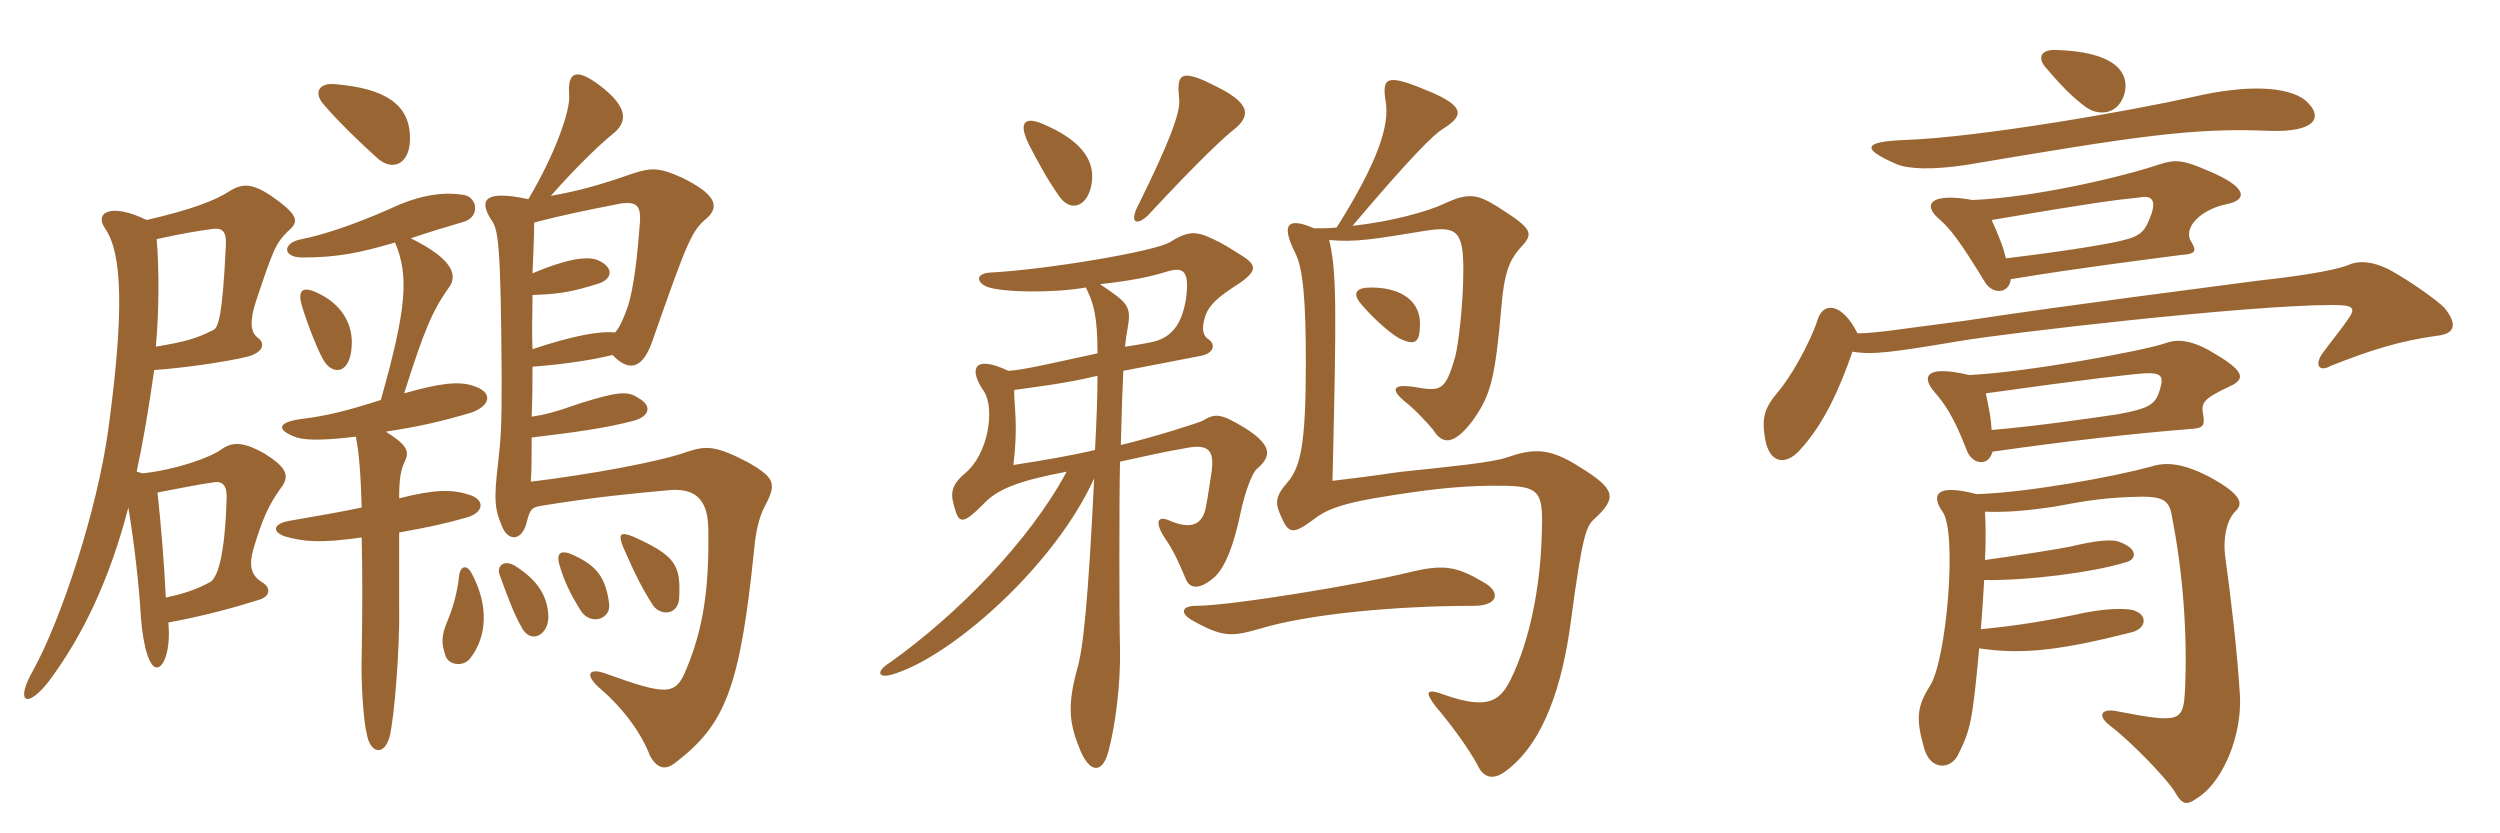 <svg xmlns="http://www.w3.org/2000/svg" xmlns:xlink="http://www.w3.org/1999/xlink" width="450" height="150"><path fill="#996633" padding="10" d="M63.30 62.40C63.60 58.35 61.50 54.90 57.60 52.95C54.45 51.30 53.55 52.20 54.30 54.90C55.35 58.50 57.60 64.05 58.50 65.25C60.15 67.50 63 67.20 63.30 62.40ZM73.80 24.60C73.65 18.75 69.30 15.90 60.30 15.15C57.30 14.85 56.40 16.80 58.35 18.90C61.05 22.05 64.80 25.65 67.80 28.35C70.65 31.05 73.95 29.55 73.80 24.60ZM28.35 88.65C31.50 88.05 36 87.15 38.25 86.85C39.75 86.55 40.80 87 40.80 89.40C40.50 100.20 39.15 103.80 37.95 104.70C35.55 106.05 32.85 106.95 29.85 107.55C29.55 101.25 28.95 94.20 28.35 88.65ZM26.40 39.60C19.95 36.45 16.95 38.25 18.90 41.10C22.05 45.60 22.35 56.25 19.50 77.25C17.55 91.65 11.10 111.30 6 120.60C2.55 126.60 4.95 127.65 8.85 122.55C15 114.30 19.80 104.10 23.10 91.35C24.15 97.65 25.05 105.45 25.35 111C25.80 116.85 27 120.15 28.20 120.15C29.55 120.15 30.75 116.85 30.30 112.05C36.90 110.85 42.75 109.20 46.50 108C48.75 107.40 48.75 105.75 47.25 104.85C45 103.50 44.85 101.55 45.60 98.85C47.40 92.85 48.45 90.90 50.40 88.05C52.35 85.65 51.60 84.15 47.55 81.60C43.80 79.50 41.85 79.50 39.90 80.85C37.95 82.35 31.50 84.60 25.65 85.20L24.60 84.90C25.80 79.35 26.85 73.05 27.75 66.60C32.70 66.30 40.95 65.10 44.55 64.20C47.40 63.45 47.85 61.80 46.35 60.75C45 59.70 45 57.60 46.05 54.30C49.20 44.85 49.65 43.80 51.75 41.70C53.85 39.90 54 38.85 48.60 35.10C45.30 33 43.65 33 41.40 34.35C38.70 36.15 34.20 37.80 26.40 39.60ZM28.05 62.40C28.65 56.10 28.65 48.15 28.20 43.05C32.10 42.15 35.70 41.55 37.95 41.25C39.90 40.95 40.80 41.40 40.65 44.25C40.05 57 39.30 58.95 38.40 59.40C35.10 61.05 33.30 61.50 28.05 62.40ZM69.45 77.70C75.30 76.80 79.35 75.90 84.90 74.25C88.20 73.05 88.95 70.65 85.20 69.45C82.50 68.55 79.05 69 72.75 70.80C76.35 59.40 77.85 55.95 80.70 51.90C82.50 49.65 81.60 46.65 73.95 42.90C76.95 41.85 80.55 40.80 83.55 39.90C86.40 39 85.95 35.55 83.55 35.10C79.95 34.50 75.75 34.95 70.05 37.65C63.60 40.50 58.05 42.30 54.30 43.05C50.85 43.65 50.70 46.35 54.45 46.35C60.90 46.35 64.95 45.45 71.10 43.65C73.65 49.65 73.20 55.50 68.55 72C62.40 73.95 58.95 74.85 54 75.45C49.95 76.05 49.65 77.40 53.40 78.75C55.35 79.35 59.10 79.20 64.05 78.60C64.65 81.45 64.95 85.80 65.10 91.35C61.65 92.10 57.30 92.85 52.05 93.75C48.90 94.35 49.05 95.85 51.45 96.60C54.75 97.50 57.60 97.80 65.10 96.75C65.25 103.95 65.25 108.75 65.10 118.20C64.95 122.40 65.40 129.75 66 132C66.60 135.75 69.30 136.20 70.20 132.30C70.95 129 72 117 71.85 108.90C71.85 105.60 71.85 101.85 71.85 95.85C76.80 94.95 79.80 94.35 84 93.15C87.15 92.25 87.30 90 84.60 89.10C81.45 88.05 78.30 88.05 71.85 89.70C71.85 85.95 72.15 84.60 72.90 82.95C73.80 81.15 73.05 79.95 69.45 77.70ZM84.90 103.20C84.15 101.70 82.95 101.70 82.65 103.50C82.35 106.65 81.45 109.65 80.55 111.75C79.35 114.60 79.50 115.80 80.10 117.75C80.55 119.85 83.55 120.15 84.75 118.35C87.60 114.60 88.05 109.05 84.90 103.20ZM98.70 110.85C98.55 107.25 96.75 104.40 92.70 101.85C90.75 100.65 89.25 101.85 90 103.65C91.35 107.40 92.55 110.55 93.75 112.65C95.40 116.25 98.85 114.30 98.70 110.85ZM109.65 108.75C109.05 103.80 107.25 101.85 103.50 100.05C101.10 98.85 99.90 99.30 100.80 102C101.55 104.55 102.60 106.80 104.55 109.95C106.35 112.65 109.95 111.45 109.65 108.75ZM122.25 107.70C122.55 101.70 121.65 100.05 114 96.60C111.75 95.70 111.15 96 112.20 98.55C114.30 103.35 115.65 106.05 117.60 109.05C119.10 111 122.10 110.55 122.25 107.70ZM96.15 40.05C101.40 38.70 105 37.95 111.90 36.60C114.60 36.30 115.35 37.05 115.20 39.90C114.75 45.75 114.15 51.75 112.95 55.35C112.20 57.45 111.45 59.10 110.70 59.85C107.85 59.55 103.05 60.45 95.85 62.85C95.70 60 95.85 56.55 95.85 53.10C101.10 52.95 103.50 52.35 107.40 51.15C110.25 50.40 110.70 48.15 107.55 46.80C105.60 46.05 101.85 46.65 95.85 49.20C96 45.75 96.15 42.60 96.15 40.05ZM97.35 91.05C107.70 89.40 112.65 88.95 120.75 88.20C125.55 87.90 127.50 90.30 127.50 95.55C127.65 106.50 126.45 113.40 123.60 120.30C121.65 125.25 120.15 125.25 108.90 121.20C105.90 120.15 105.15 121.50 108.15 124.05C112.65 127.95 115.65 132.45 117 136.05C118.35 138.45 119.85 138.75 121.80 137.10C130.50 130.35 133.20 123.90 135.75 98.85C136.05 95.55 136.65 93.15 137.55 91.35C139.80 87.15 139.65 86.10 134.70 83.25C128.70 80.10 127.05 80.25 123.75 81.30C118.95 83.10 105.60 85.50 95.55 86.70C95.70 84.60 95.70 82.05 95.70 78.75C103.20 77.85 108.90 77.10 114 75.75C116.85 75 117.60 73.05 114.75 71.55C112.95 70.35 111.15 70.50 104.40 72.60C99.75 74.25 97.80 74.70 95.70 75C95.85 71.55 95.85 68.40 95.85 66C100.20 65.70 106.05 64.95 110.25 63.90C113.55 67.35 115.95 66 117.60 60.90C123.75 43.35 124.50 41.55 127.20 39.30C129.75 37.05 128.55 34.80 122.70 31.95C118.65 30.15 117.30 30.15 114 31.20C108 33.30 104.25 34.35 99.15 35.25C103.80 30 107.70 26.25 110.25 24.15C112.95 22.05 113.25 19.35 107.85 15.30C103.65 12.15 102.15 13.05 102.45 16.95C102.75 19.95 99.75 28.05 95.10 35.85C87.45 34.20 86.10 35.85 88.35 39.45C89.70 41.25 90.15 43.35 90.30 68.40C90.30 76.80 90.15 78.90 89.70 82.95C88.80 90.30 89.10 91.80 90.45 94.95C91.50 97.35 93.90 97.50 94.80 94.05C95.40 91.50 95.85 91.35 97.35 91.05ZM222 23.40C225.45 20.70 224.85 18.45 218.70 15.45C212.25 12.15 211.80 13.50 212.25 17.85C212.55 20.25 210.30 25.95 205.05 36.60C203.10 40.20 204.60 40.65 206.55 38.85C216.45 28.20 220.50 24.60 222 23.40ZM196.50 33C197.25 28.35 193.80 24.90 187.80 22.35C184.35 20.85 183.15 22.05 185.40 26.40C186.90 29.25 188.40 32.10 190.50 35.10C192.75 38.55 195.90 37.05 196.50 33ZM255.60 58.20C255.60 54.60 252.75 51.75 246.75 51.75C244.05 51.75 243.60 52.80 244.65 54.30C246.45 56.55 249.75 59.70 251.85 60.90C254.70 62.25 255.60 61.80 255.60 58.20ZM286.95 93.45C291.15 89.55 290.85 88.05 284.25 84C278.85 80.55 276 80.70 271.20 82.35C268.65 83.25 261 84 252.45 84.90C249.75 85.20 249.90 85.35 239.85 86.55C240.60 54.90 240.60 48.90 239.25 43.20C243.90 43.65 247.35 43.05 256.50 41.55C262.20 40.65 263.40 41.55 263.40 48.60C263.40 54.75 262.50 62.25 261.90 64.35C260.10 70.50 259.35 70.50 254.25 69.60C250.80 69.15 250.20 70.05 252.90 72.30C254.70 73.65 257.40 76.65 258 77.40C259.65 80.10 261.75 80.10 265.05 75.75C268.35 71.10 269.10 68.40 270.30 54.75C270.75 49.35 271.65 46.95 273.45 44.85C276.15 42 276.15 41.40 269.55 37.20C265.95 34.95 264.30 34.65 260.10 36.60C256.95 38.10 250.35 39.90 243.45 40.65C254.25 27.90 258.15 24.15 259.65 23.25C262.95 21.15 264.60 19.35 256.65 16.20C249.45 13.20 248.70 13.95 249.45 18.45C250.05 22.50 248.25 28.80 240.60 40.95C239.25 41.10 237.90 41.10 236.55 41.10C232.05 39.15 230.40 40.05 233.10 45.45C234.60 48.30 235.05 54.30 235.05 65.25C235.05 79.95 234.15 84.15 231.60 87C229.35 89.55 229.65 90.90 230.55 92.85C231.90 96.15 232.80 96.15 236.10 93.75C238.65 91.80 240.90 90.60 250.95 89.10C258.60 87.90 264.45 87.30 271.20 87.45C277.50 87.60 277.80 88.95 277.50 96.75C277.20 105.75 275.40 115.20 271.95 122.25C270.15 125.85 268.20 127.95 260.10 125.10C256.50 123.75 256.50 124.65 258.45 127.20C261.30 130.50 264.75 135.30 266.10 138C267 139.80 268.65 140.55 270.90 138.90C277.95 133.80 281.25 123.15 282.75 111.90C284.85 96 285.60 94.65 286.95 93.45ZM226.20 84.45C228.60 82.35 229.50 80.40 223.95 76.95C219.90 74.55 218.85 74.25 216.45 75.75C215.85 76.05 208.05 78.60 201.75 80.10C201.90 73.95 202.05 69.60 202.20 66.75C207 65.85 209.85 65.25 216.15 64.05C218.55 63.60 218.85 61.95 217.50 61.05C216.60 60.45 216.30 59.40 216.75 57.60C217.20 55.50 218.55 54 221.70 51.90C226.50 48.90 226.50 47.85 223.35 45.90C221.70 44.85 220.05 43.80 218.40 43.05C215.55 41.70 214.05 41.40 210.75 43.50C208.05 45.30 187.65 48.60 178.35 49.05C175.65 49.20 175.65 50.70 177.60 51.60C180.30 52.65 189.45 52.80 195.45 51.75C196.80 54.45 197.55 56.70 197.55 63.60C188.55 65.55 184.20 66.60 181.50 66.75C175.20 63.75 174.30 66.45 177.15 70.50C179.10 73.65 177.90 81.75 173.70 85.20C170.85 87.60 171.15 89.25 171.90 91.65C172.65 94.35 173.55 94.20 176.85 90.90C179.40 88.05 183.30 86.55 192 84.90C185.25 97.50 172.20 110.70 160.20 119.25C157.50 120.90 157.95 122.40 161.25 121.20C171.75 117.75 189.90 101.70 196.95 86.10C195.90 107.70 195 117 193.80 120.75C192 127.50 192.60 130.65 194.55 135.30C196.50 139.65 198.75 138.90 199.65 134.70C200.70 130.65 201.75 123.45 201.60 116.55C201.45 112.35 201.45 89.55 201.60 83.10C205.80 82.20 208.80 81.45 214.05 80.55C217.95 79.95 218.70 81.45 217.95 85.80C217.80 86.55 217.50 89.10 217.05 91.35C216.45 94.35 214.50 95.40 210.60 93.75C208.35 92.70 207.75 93.90 209.70 96.90C211.20 99 212.40 101.70 213.45 104.25C214.20 106.05 216 106.20 218.70 103.80C220.50 102 222 98.55 223.35 92.10C224.10 88.50 225.45 85.05 226.20 84.45ZM266.85 104.70C262.05 101.85 259.65 101.55 253.50 103.05C245.10 105.15 221.55 109.05 215.25 109.05C212.85 109.05 212.25 110.25 214.50 111.60C220.05 114.75 221.70 114.60 226.50 113.25C235.20 110.55 250.95 109.05 265.35 109.05C269.70 109.05 270.30 106.50 266.85 104.70ZM213.45 54C212.70 58.20 211.05 60.90 207 61.65C206.10 61.80 204.75 62.10 202.50 62.40C202.65 60.90 202.80 60 202.95 59.25C203.70 55.05 203.10 54.60 198 51.15C203.55 50.55 207.15 49.80 210 48.90C213 48 214.20 48.60 213.45 54ZM197.55 67.65C197.55 70.95 197.40 75.60 197.10 81C193.35 81.90 188.25 82.80 182.40 83.70C183.30 76.65 182.55 73.35 182.55 70.20C186.60 69.60 191.10 69.15 197.55 67.65ZM382.50 16.50C383.25 12.45 379.80 9.30 370.20 9C367.35 8.85 366.75 10.35 368.10 12C371.40 15.90 373.20 17.55 375.15 19.05C377.55 21 381.45 20.85 382.50 16.50ZM414.90 18C411.75 15.60 404.70 15.15 394.95 17.40C383.55 19.95 356.25 24.75 342.75 25.20C335.55 25.50 334.80 26.70 341.40 29.55C343.50 30.45 347.85 30.60 353.85 29.70C384.15 24.60 394.50 22.95 408.45 23.55C416.70 23.85 418.50 21.15 414.90 18ZM400.80 36.75C404.55 36 404.70 33.75 397.50 30.75C393 28.80 391.65 28.65 388.80 29.55C382.20 31.80 366.30 35.55 355.05 36C347.55 34.65 346.05 36.75 348.90 39.30C351 41.10 352.65 43.20 357.15 50.55C358.50 53.10 361.65 52.95 361.95 50.25C374.70 48.15 385.80 46.80 392.55 45.90C395.25 45.75 395.40 45.15 394.50 43.65C392.70 40.95 396.30 37.65 400.80 36.75ZM439.95 55.35C438.75 54.15 434.25 50.85 430.20 48.60C427.35 47.10 424.65 46.80 422.70 47.70C421.20 48.30 417.15 49.35 406.20 50.55C395.10 52.05 375.60 54.45 353.55 57.75C342 59.25 337.50 60 334.35 60C331.65 54.60 328.20 54.15 327.15 57.60C325.80 61.80 322.20 68.10 319.95 70.65C317.55 73.50 317.10 75.30 317.70 78.90C318.45 83.40 321.30 83.85 323.85 81.15C328.20 76.50 331.05 70.20 333.45 63.30C337.05 63.90 340.50 63.45 352.95 61.35C360.90 60 404.40 54.90 419.85 54.90C423.60 54.90 424.20 55.35 422.55 57.60C421.35 59.40 419.55 61.50 418.05 63.60C416.55 65.70 417.45 67.05 419.55 65.85C426.75 63 432 61.35 438.60 60.45C441.60 60.15 442.65 58.65 439.95 55.35ZM401.55 69.45C404.40 68.10 403.80 66.60 397.80 63.15C394.05 61.05 391.65 61.05 389.70 61.80C385.80 63.15 364.65 67.05 354.45 67.50C346.80 65.70 345.75 67.65 348.15 70.50C350.10 72.75 351.60 74.85 354 81C354.90 83.55 357.90 84.15 358.65 81.30C372.30 79.35 384.45 78 393.90 77.25C396.45 77.10 396.90 76.80 396.60 74.85C396.15 72.45 396.45 71.85 401.55 69.45ZM403.20 125.40C402.75 117.60 401.55 107.40 400.50 99.90C400.20 97.05 400.65 93.90 402.30 92.10C403.80 90.75 403.80 89.10 397.35 85.65C392.85 83.40 389.85 83.10 387.15 84C380.55 85.80 365.10 88.65 355.80 88.95C348.45 87 347.55 89.10 349.65 92.10C352.35 95.70 350.40 118.80 347.40 123.45C345 127.20 344.85 129.45 346.35 134.70C347.55 138.90 351.30 138.45 352.50 135.75C354.60 131.55 355.05 130.05 356.25 116.70C364.05 117.90 371.10 117 383.55 113.85C386.25 113.25 386.70 110.85 384.30 109.95C382.95 109.35 378.30 109.50 373.35 110.70C369 111.60 363.15 112.65 356.55 113.25C356.85 109.80 357 106.95 357.15 104.40C364.80 104.55 376.65 103.05 382.50 101.25C384.60 100.80 384.90 98.85 381.75 97.65C380.40 96.90 376.95 97.35 372.60 98.40C370.35 98.85 363.75 99.90 357.30 100.80C357.45 97.65 357.45 94.80 357.30 92.10C361.05 92.25 364.80 91.95 369.75 91.20C376.20 90 379.05 89.55 385.50 89.40C389.10 89.40 390.45 90 390.90 92.70C393 103.35 393.75 114.45 393.30 124.20C393 129.90 392.40 130.20 381.45 128.10C378.30 127.35 377.40 128.70 379.65 130.50C384 133.80 390.15 140.40 391.35 142.35C393 145.20 393.60 145.05 396.30 143.10C400.35 139.95 403.50 132.30 403.20 125.40ZM387.30 38.40C386.10 41.70 385.50 42.45 381.75 43.35C379.20 43.95 372.30 45.15 361.05 46.50C360.60 44.40 359.70 42.30 358.50 39.60C376.95 36.45 380.70 36 385.05 35.55C387.30 35.10 388.05 36 387.30 38.40ZM388.80 70.05C388.05 72.75 387 73.50 381.30 74.55C377.25 75.15 367.20 76.65 358.50 77.40C358.35 75 358.05 73.80 357.45 70.80C376.80 68.10 383.70 67.35 386.10 67.20C388.95 67.05 389.55 67.65 388.80 70.05Z"/></svg>